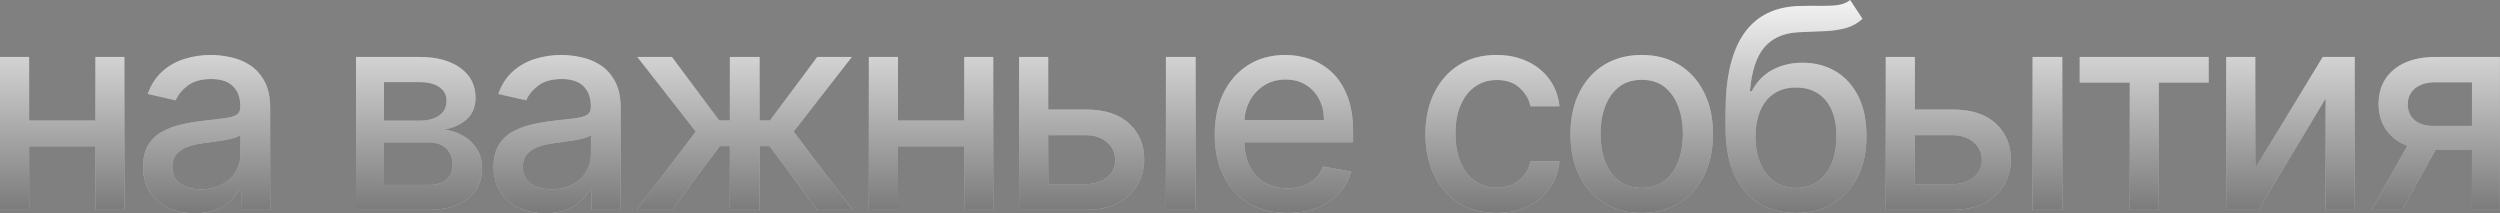 <?xml version="1.0" encoding="UTF-8"?> <svg xmlns="http://www.w3.org/2000/svg" width="1956" height="167" viewBox="0 0 1956 167" fill="none"><rect x="0" y="0" width="1956" height="167" fill="#808080" stroke="none"/><path d="M81.079 94.319V114.491H16.278V94.319H81.079ZM22.82 44.55V164.182H1.95918e-05V44.55H22.82ZM97.356 44.55V164.182H74.614V44.55H97.356ZM152.359 166.83C144.778 166.83 137.924 165.428 131.797 162.624C125.67 159.768 120.816 155.64 117.233 150.24C113.702 144.84 111.937 138.22 111.937 130.379C111.937 123.629 113.235 118.074 115.831 113.712C118.427 109.35 121.932 105.898 126.345 103.353C130.759 100.809 135.692 98.888 141.144 97.59C146.596 96.292 152.151 95.305 157.811 94.63C164.976 93.799 170.792 93.124 175.257 92.605C179.723 92.034 182.968 91.125 184.993 89.879C187.018 88.633 188.03 86.608 188.03 83.804V83.259C188.03 76.457 186.109 71.187 182.267 67.448C178.477 63.71 172.817 61.84 165.288 61.84C157.448 61.84 151.269 63.58 146.751 67.059C142.286 70.486 139.196 74.302 137.483 78.508L115.597 73.523C118.193 66.254 121.984 60.387 126.968 55.921C132.005 51.404 137.795 48.133 144.337 46.108C150.879 44.031 157.759 42.992 164.976 42.992C169.753 42.992 174.816 43.563 180.164 44.706C185.564 45.796 190.601 47.821 195.274 50.781C199.999 53.74 203.867 57.972 206.879 63.476C209.89 68.928 211.396 76.016 211.396 84.739V164.182H188.654V147.826H187.719C186.213 150.837 183.954 153.797 180.943 156.705C177.931 159.612 174.063 162.027 169.338 163.948C164.613 165.869 158.953 166.83 152.359 166.83ZM157.422 148.137C163.86 148.137 169.364 146.865 173.933 144.321C178.554 141.777 182.059 138.454 184.448 134.352C186.888 130.198 188.108 125.758 188.108 121.033V105.612C187.278 106.443 185.668 107.222 183.279 107.949C180.943 108.624 178.269 109.221 175.257 109.74C172.246 110.207 169.312 110.649 166.456 111.064C163.6 111.427 161.212 111.739 159.291 111.999C154.773 112.57 150.646 113.53 146.907 114.88C143.221 116.23 140.261 118.177 138.028 120.722C135.847 123.214 134.757 126.537 134.757 130.691C134.757 136.455 136.886 140.816 141.144 143.776C145.401 146.683 150.827 148.137 157.422 148.137ZM278.525 164.182V44.55H328.138C341.638 44.55 352.335 47.432 360.227 53.195C368.119 58.907 372.065 66.669 372.065 76.483C372.065 83.493 369.833 89.048 365.367 93.15C360.902 97.252 354.983 100.004 347.609 101.406C352.958 102.029 357.864 103.639 362.33 106.235C366.795 108.779 370.378 112.206 373.078 116.516C375.83 120.826 377.206 125.966 377.206 131.937C377.206 138.272 375.57 143.88 372.299 148.76C369.028 153.589 364.277 157.38 358.046 160.132C351.867 162.832 344.416 164.182 335.693 164.182H278.525ZM300.411 144.71H335.693C341.457 144.71 345.974 143.334 349.245 140.582C352.516 137.83 354.152 134.092 354.152 129.367C354.152 123.811 352.516 119.45 349.245 116.282C345.974 113.063 341.457 111.453 335.693 111.453H300.411V144.71ZM300.411 94.397H328.372C332.733 94.397 336.472 93.773 339.587 92.527C342.755 91.281 345.169 89.516 346.831 87.231C348.544 84.894 349.401 82.143 349.401 78.975C349.401 74.354 347.506 70.745 343.715 68.149C339.925 65.553 334.732 64.255 328.138 64.255H300.411V94.397ZM426.601 166.83C419.02 166.83 412.166 165.428 406.039 162.624C399.912 159.768 395.057 155.64 391.474 150.24C387.944 144.84 386.178 138.22 386.178 130.379C386.178 123.629 387.476 118.074 390.072 113.712C392.669 109.35 396.174 105.898 400.587 103.353C405 100.809 409.933 98.888 415.385 97.59C420.837 96.292 426.393 95.305 432.053 94.63C439.218 93.799 445.033 93.124 449.499 92.605C453.964 92.034 457.21 91.125 459.235 89.879C461.26 88.633 462.272 86.608 462.272 83.804V83.259C462.272 76.457 460.351 71.187 456.509 67.448C452.718 63.71 447.059 61.84 439.53 61.84C431.689 61.84 425.51 63.58 420.993 67.059C416.528 70.486 413.438 74.302 411.725 78.508L389.839 73.523C392.435 66.254 396.225 60.387 401.21 55.921C406.247 51.404 412.036 48.133 418.578 46.108C425.121 44.031 432.001 42.992 439.218 42.992C443.995 42.992 449.058 43.563 454.406 44.706C459.806 45.796 464.842 47.821 469.515 50.781C474.24 53.74 478.109 57.972 481.12 63.476C484.132 68.928 485.638 76.016 485.638 84.739V164.182H462.895V147.826H461.961C460.455 150.837 458.196 153.797 455.185 156.705C452.173 159.612 448.305 162.027 443.58 163.948C438.855 165.869 433.195 166.83 426.601 166.83ZM431.663 148.137C438.102 148.137 443.606 146.865 448.175 144.321C452.796 141.777 456.301 138.454 458.689 134.352C461.13 130.198 462.35 125.758 462.35 121.033V105.612C461.519 106.443 459.91 107.222 457.521 107.949C455.185 108.624 452.51 109.221 449.499 109.74C446.487 110.207 443.554 110.649 440.698 111.064C437.842 111.427 435.454 111.739 433.532 111.999C429.015 112.57 424.887 113.53 421.149 114.88C417.462 116.23 414.502 118.177 412.27 120.722C410.089 123.214 408.999 126.537 408.999 130.691C408.999 136.455 411.127 140.816 415.385 143.776C419.643 146.683 425.069 148.137 431.663 148.137ZM498.056 164.182L544.398 102.964L498.602 44.55H525.706L562.701 94.241H571.035V44.55H594.323V94.241H602.423L639.418 44.55H666.522L620.959 102.964L667.067 164.182H639.418L602.111 114.335H594.323V164.182H571.035V114.335H563.246L525.706 164.182H498.056ZM760.857 94.319V114.491H696.056V94.319H760.857ZM702.599 44.55V164.182H679.778V44.55H702.599ZM777.135 44.55V164.182H754.392V44.55H777.135ZM814.847 85.673H849.584C864.226 85.673 875.493 89.308 883.386 96.577C891.278 103.847 895.224 113.219 895.224 124.694C895.224 132.171 893.459 138.895 889.928 144.866C886.397 150.837 881.231 155.562 874.429 159.041C867.627 162.468 859.345 164.182 849.584 164.182H797.323V44.55H820.143V144.087H849.584C856.282 144.087 861.786 142.348 866.095 138.869C870.405 135.338 872.56 130.847 872.56 125.395C872.56 119.631 870.405 114.932 866.095 111.298C861.786 107.611 856.282 105.768 849.584 105.768H814.847V85.673ZM912.203 164.182V44.55H935.491V164.182H912.203ZM1007.34 166.596C995.55 166.596 985.398 164.078 976.883 159.041C968.42 153.953 961.877 146.813 957.256 137.623C952.687 128.38 950.402 117.554 950.402 105.145C950.402 92.891 952.687 82.091 957.256 72.744C961.877 63.398 968.316 56.103 976.571 50.859C984.879 45.614 994.589 42.992 1005.7 42.992C1012.45 42.992 1018.99 44.109 1025.33 46.341C1031.66 48.574 1037.35 52.079 1042.38 56.856C1047.42 61.633 1051.39 67.838 1054.3 75.47C1057.21 83.051 1058.66 92.268 1058.66 103.12V111.375H963.565V93.929H1035.84C1035.84 87.802 1034.6 82.376 1032.1 77.651C1029.61 72.874 1026.11 69.11 1021.59 66.358C1017.12 63.606 1011.88 62.23 1005.86 62.23C999.314 62.23 993.602 63.84 988.722 67.059C983.893 70.226 980.154 74.38 977.506 79.52C974.91 84.609 973.612 90.139 973.612 96.11V109.74C973.612 117.736 975.014 124.538 977.818 130.146C980.673 135.754 984.646 140.037 989.734 142.997C994.823 145.905 1000.77 147.358 1007.57 147.358C1011.98 147.358 1016.01 146.735 1019.64 145.489C1023.28 144.191 1026.42 142.27 1029.07 139.726C1031.71 137.181 1033.74 134.04 1035.14 130.302L1057.18 134.274C1055.42 140.764 1052.25 146.45 1047.68 151.331C1043.16 156.159 1037.48 159.924 1030.62 162.624C1023.82 165.272 1016.06 166.596 1007.34 166.596ZM1171 166.596C1159.43 166.596 1149.46 163.974 1141.1 158.73C1132.79 153.433 1126.4 146.138 1121.94 136.844C1117.47 127.55 1115.24 116.905 1115.24 104.911C1115.24 92.761 1117.52 82.039 1122.09 72.744C1126.66 63.398 1133.1 56.103 1141.41 50.859C1149.72 45.614 1159.5 42.992 1170.77 42.992C1179.86 42.992 1187.96 44.68 1195.07 48.055C1202.18 51.378 1207.92 56.051 1212.28 62.074C1216.7 68.097 1219.32 75.133 1220.15 83.181H1197.49C1196.24 77.573 1193.38 72.744 1188.92 68.694C1184.5 64.644 1178.58 62.619 1171.16 62.619C1164.67 62.619 1158.98 64.333 1154.1 67.76C1149.27 71.135 1145.51 75.964 1142.81 82.246C1140.11 88.477 1138.76 95.85 1138.76 104.366C1138.76 113.089 1140.08 120.618 1142.73 126.953C1145.38 133.287 1149.12 138.194 1153.95 141.673C1158.83 145.152 1164.57 146.891 1171.16 146.891C1175.57 146.891 1179.57 146.086 1183.15 144.477C1186.79 142.815 1189.83 140.453 1192.27 137.389C1194.76 134.326 1196.5 130.639 1197.49 126.329H1220.15C1219.32 134.066 1216.8 140.972 1212.59 147.047C1208.39 153.122 1202.76 157.899 1195.69 161.378C1188.68 164.857 1180.45 166.596 1171 166.596ZM1284.48 166.596C1273.26 166.596 1263.48 164.026 1255.12 158.885C1246.76 153.745 1240.27 146.554 1235.64 137.311C1231.02 128.069 1228.71 117.269 1228.71 104.911C1228.71 92.501 1231.02 81.649 1235.64 72.355C1240.27 63.061 1246.76 55.843 1255.12 50.703C1263.48 45.562 1273.26 42.992 1284.48 42.992C1295.69 42.992 1305.48 45.562 1313.84 50.703C1322.2 55.843 1328.69 63.061 1333.31 72.355C1337.93 81.649 1340.24 92.501 1340.24 104.911C1340.24 117.269 1337.93 128.069 1333.31 137.311C1328.69 146.554 1322.2 153.745 1313.84 158.885C1305.48 164.026 1295.69 166.596 1284.48 166.596ZM1284.56 147.047C1291.83 147.047 1297.85 145.126 1302.63 141.283C1307.4 137.441 1310.93 132.327 1313.22 125.94C1315.56 119.553 1316.72 112.518 1316.72 104.833C1316.72 97.2 1315.56 90.191 1313.22 83.804C1310.93 77.366 1307.4 72.199 1302.63 68.305C1297.85 64.411 1291.83 62.464 1284.56 62.464C1277.24 62.464 1271.16 64.411 1266.33 68.305C1261.55 72.199 1258 77.366 1255.66 83.804C1253.38 90.191 1252.23 97.2 1252.23 104.833C1252.23 112.518 1253.38 119.553 1255.66 125.94C1258 132.327 1261.55 137.441 1266.33 141.283C1271.16 145.126 1277.24 147.047 1284.56 147.047ZM1447.57 -0L1457.22 14.72C1453.64 17.991 1449.57 20.328 1445 21.73C1440.48 23.08 1435.26 23.936 1429.34 24.3C1423.42 24.611 1416.65 24.897 1409.01 25.157C1400.39 25.416 1393.31 27.285 1387.75 30.764C1382.2 34.191 1377.91 39.28 1374.9 46.03C1371.94 52.728 1370.02 61.139 1369.14 71.265H1370.62C1374.51 63.84 1379.91 58.284 1386.82 54.597C1393.77 50.911 1401.59 49.067 1410.26 49.067C1419.92 49.067 1428.51 51.274 1436.04 55.688C1443.57 60.101 1449.49 66.566 1453.8 75.081C1458.16 83.544 1460.34 93.903 1460.34 106.157C1460.34 118.567 1458.06 129.289 1453.49 138.324C1448.97 147.358 1442.58 154.342 1434.33 159.275C1426.12 164.156 1416.44 166.596 1405.28 166.596C1394.11 166.596 1384.38 164.078 1376.07 159.041C1367.81 153.953 1361.4 146.424 1356.83 136.455C1352.31 126.485 1350.05 114.179 1350.05 99.537V87.698C1350.05 60.335 1354.94 39.747 1364.7 25.935C1374.46 12.124 1389.05 5.036 1408.47 4.673C1414.75 4.517 1420.36 4.491 1425.29 4.595C1430.22 4.647 1434.53 4.413 1438.22 3.894C1441.96 3.323 1445.07 2.025 1447.57 -0ZM1405.35 147.047C1411.84 147.047 1417.43 145.411 1422.1 142.14C1426.82 138.817 1430.46 134.118 1433 128.043C1435.55 121.968 1436.82 114.802 1436.82 106.547C1436.82 98.447 1435.55 91.567 1433 85.907C1430.46 80.247 1426.82 75.938 1422.1 72.978C1417.37 69.966 1411.71 68.461 1405.12 68.461C1400.24 68.461 1395.88 69.317 1392.03 71.031C1388.19 72.692 1384.9 75.159 1382.14 78.43C1379.44 81.701 1377.34 85.699 1375.83 90.424C1374.38 95.097 1373.6 100.472 1373.5 106.547C1373.5 118.904 1376.33 128.744 1381.99 136.065C1387.7 143.386 1395.49 147.047 1405.35 147.047ZM1492.91 85.673H1527.65C1542.29 85.673 1553.56 89.308 1561.45 96.577C1569.34 103.847 1573.29 113.219 1573.29 124.694C1573.29 132.171 1571.52 138.895 1567.99 144.866C1564.46 150.837 1559.3 155.562 1552.49 159.041C1545.69 162.468 1537.41 164.182 1527.65 164.182H1475.39V44.55H1498.21V144.087H1527.65C1534.35 144.087 1539.85 142.348 1544.16 138.869C1548.47 135.338 1550.62 130.847 1550.62 125.395C1550.62 119.631 1548.47 114.932 1544.16 111.298C1539.85 107.611 1534.35 105.768 1527.65 105.768H1492.91V85.673ZM1590.27 164.182V44.55H1613.56V164.182H1590.27ZM1627.14 64.644V44.55H1728.08V64.644H1689.06V164.182H1666.32V64.644H1627.14ZM1764.57 131.548L1817.3 44.55H1842.37V164.182H1819.55V77.106L1767.06 164.182H1741.75V44.55H1764.57V131.548ZM1934.06 164.182V64.411H1905.4C1898.6 64.411 1893.3 65.994 1889.51 69.162C1885.72 72.329 1883.83 76.483 1883.83 81.623C1883.83 86.712 1885.56 90.814 1889.04 93.929C1892.57 96.993 1897.51 98.524 1903.84 98.524H1940.84V117.373H1903.84C1895.01 117.373 1887.38 115.919 1880.94 113.011C1874.56 110.051 1869.62 105.872 1866.15 100.472C1862.72 95.072 1861 88.685 1861 81.312C1861 73.783 1862.77 67.292 1866.3 61.84C1869.88 56.337 1875 52.079 1881.64 49.067C1888.34 46.056 1896.26 44.55 1905.4 44.55H1955.95V164.182H1934.06ZM1855.55 164.182L1889.28 103.743H1913.11L1879.39 164.182H1855.55Z" fill="white"></path><path d="M81.079 94.319V114.491H16.278V94.319H81.079ZM22.82 44.55V164.182H1.95918e-05V44.55H22.82ZM97.356 44.55V164.182H74.614V44.55H97.356ZM152.359 166.83C144.778 166.83 137.924 165.428 131.797 162.624C125.67 159.768 120.816 155.64 117.233 150.24C113.702 144.84 111.937 138.22 111.937 130.379C111.937 123.629 113.235 118.074 115.831 113.712C118.427 109.35 121.932 105.898 126.345 103.353C130.759 100.809 135.692 98.888 141.144 97.59C146.596 96.292 152.151 95.305 157.811 94.63C164.976 93.799 170.792 93.124 175.257 92.605C179.723 92.034 182.968 91.125 184.993 89.879C187.018 88.633 188.03 86.608 188.03 83.804V83.259C188.03 76.457 186.109 71.187 182.267 67.448C178.477 63.71 172.817 61.84 165.288 61.84C157.448 61.84 151.269 63.58 146.751 67.059C142.286 70.486 139.196 74.302 137.483 78.508L115.597 73.523C118.193 66.254 121.984 60.387 126.968 55.921C132.005 51.404 137.795 48.133 144.337 46.108C150.879 44.031 157.759 42.992 164.976 42.992C169.753 42.992 174.816 43.563 180.164 44.706C185.564 45.796 190.601 47.821 195.274 50.781C199.999 53.74 203.867 57.972 206.879 63.476C209.89 68.928 211.396 76.016 211.396 84.739V164.182H188.654V147.826H187.719C186.213 150.837 183.954 153.797 180.943 156.705C177.931 159.612 174.063 162.027 169.338 163.948C164.613 165.869 158.953 166.83 152.359 166.83ZM157.422 148.137C163.86 148.137 169.364 146.865 173.933 144.321C178.554 141.777 182.059 138.454 184.448 134.352C186.888 130.198 188.108 125.758 188.108 121.033V105.612C187.278 106.443 185.668 107.222 183.279 107.949C180.943 108.624 178.269 109.221 175.257 109.74C172.246 110.207 169.312 110.649 166.456 111.064C163.6 111.427 161.212 111.739 159.291 111.999C154.773 112.57 150.646 113.53 146.907 114.88C143.221 116.23 140.261 118.177 138.028 120.722C135.847 123.214 134.757 126.537 134.757 130.691C134.757 136.455 136.886 140.816 141.144 143.776C145.401 146.683 150.827 148.137 157.422 148.137ZM278.525 164.182V44.55H328.138C341.638 44.55 352.335 47.432 360.227 53.195C368.119 58.907 372.065 66.669 372.065 76.483C372.065 83.493 369.833 89.048 365.367 93.15C360.902 97.252 354.983 100.004 347.609 101.406C352.958 102.029 357.864 103.639 362.33 106.235C366.795 108.779 370.378 112.206 373.078 116.516C375.83 120.826 377.206 125.966 377.206 131.937C377.206 138.272 375.57 143.88 372.299 148.76C369.028 153.589 364.277 157.38 358.046 160.132C351.867 162.832 344.416 164.182 335.693 164.182H278.525ZM300.411 144.71H335.693C341.457 144.71 345.974 143.334 349.245 140.582C352.516 137.83 354.152 134.092 354.152 129.367C354.152 123.811 352.516 119.45 349.245 116.282C345.974 113.063 341.457 111.453 335.693 111.453H300.411V144.71ZM300.411 94.397H328.372C332.733 94.397 336.472 93.773 339.587 92.527C342.755 91.281 345.169 89.516 346.831 87.231C348.544 84.894 349.401 82.143 349.401 78.975C349.401 74.354 347.506 70.745 343.715 68.149C339.925 65.553 334.732 64.255 328.138 64.255H300.411V94.397ZM426.601 166.83C419.02 166.83 412.166 165.428 406.039 162.624C399.912 159.768 395.057 155.64 391.474 150.24C387.944 144.84 386.178 138.22 386.178 130.379C386.178 123.629 387.476 118.074 390.072 113.712C392.669 109.35 396.174 105.898 400.587 103.353C405 100.809 409.933 98.888 415.385 97.59C420.837 96.292 426.393 95.305 432.053 94.63C439.218 93.799 445.033 93.124 449.499 92.605C453.964 92.034 457.21 91.125 459.235 89.879C461.26 88.633 462.272 86.608 462.272 83.804V83.259C462.272 76.457 460.351 71.187 456.509 67.448C452.718 63.71 447.059 61.84 439.53 61.84C431.689 61.84 425.51 63.58 420.993 67.059C416.528 70.486 413.438 74.302 411.725 78.508L389.839 73.523C392.435 66.254 396.225 60.387 401.21 55.921C406.247 51.404 412.036 48.133 418.578 46.108C425.121 44.031 432.001 42.992 439.218 42.992C443.995 42.992 449.058 43.563 454.406 44.706C459.806 45.796 464.842 47.821 469.515 50.781C474.24 53.74 478.109 57.972 481.12 63.476C484.132 68.928 485.638 76.016 485.638 84.739V164.182H462.895V147.826H461.961C460.455 150.837 458.196 153.797 455.185 156.705C452.173 159.612 448.305 162.027 443.58 163.948C438.855 165.869 433.195 166.83 426.601 166.83ZM431.663 148.137C438.102 148.137 443.606 146.865 448.175 144.321C452.796 141.777 456.301 138.454 458.689 134.352C461.13 130.198 462.35 125.758 462.35 121.033V105.612C461.519 106.443 459.91 107.222 457.521 107.949C455.185 108.624 452.51 109.221 449.499 109.74C446.487 110.207 443.554 110.649 440.698 111.064C437.842 111.427 435.454 111.739 433.532 111.999C429.015 112.57 424.887 113.53 421.149 114.88C417.462 116.23 414.502 118.177 412.27 120.722C410.089 123.214 408.999 126.537 408.999 130.691C408.999 136.455 411.127 140.816 415.385 143.776C419.643 146.683 425.069 148.137 431.663 148.137ZM498.056 164.182L544.398 102.964L498.602 44.55H525.706L562.701 94.241H571.035V44.55H594.323V94.241H602.423L639.418 44.55H666.522L620.959 102.964L667.067 164.182H639.418L602.111 114.335H594.323V164.182H571.035V114.335H563.246L525.706 164.182H498.056ZM760.857 94.319V114.491H696.056V94.319H760.857ZM702.599 44.55V164.182H679.778V44.55H702.599ZM777.135 44.55V164.182H754.392V44.55H777.135ZM814.847 85.673H849.584C864.226 85.673 875.493 89.308 883.386 96.577C891.278 103.847 895.224 113.219 895.224 124.694C895.224 132.171 893.459 138.895 889.928 144.866C886.397 150.837 881.231 155.562 874.429 159.041C867.627 162.468 859.345 164.182 849.584 164.182H797.323V44.55H820.143V144.087H849.584C856.282 144.087 861.786 142.348 866.095 138.869C870.405 135.338 872.56 130.847 872.56 125.395C872.56 119.631 870.405 114.932 866.095 111.298C861.786 107.611 856.282 105.768 849.584 105.768H814.847V85.673ZM912.203 164.182V44.55H935.491V164.182H912.203ZM1007.34 166.596C995.55 166.596 985.398 164.078 976.883 159.041C968.42 153.953 961.877 146.813 957.256 137.623C952.687 128.38 950.402 117.554 950.402 105.145C950.402 92.891 952.687 82.091 957.256 72.744C961.877 63.398 968.316 56.103 976.571 50.859C984.879 45.614 994.589 42.992 1005.7 42.992C1012.45 42.992 1018.99 44.109 1025.33 46.341C1031.66 48.574 1037.35 52.079 1042.38 56.856C1047.42 61.633 1051.39 67.838 1054.3 75.47C1057.21 83.051 1058.66 92.268 1058.66 103.12V111.375H963.565V93.929H1035.84C1035.84 87.802 1034.6 82.376 1032.1 77.651C1029.61 72.874 1026.11 69.11 1021.59 66.358C1017.12 63.606 1011.88 62.23 1005.86 62.23C999.314 62.23 993.602 63.84 988.722 67.059C983.893 70.226 980.154 74.38 977.506 79.52C974.91 84.609 973.612 90.139 973.612 96.11V109.74C973.612 117.736 975.014 124.538 977.818 130.146C980.673 135.754 984.646 140.037 989.734 142.997C994.823 145.905 1000.77 147.358 1007.57 147.358C1011.98 147.358 1016.01 146.735 1019.64 145.489C1023.28 144.191 1026.42 142.27 1029.07 139.726C1031.71 137.181 1033.74 134.04 1035.14 130.302L1057.18 134.274C1055.42 140.764 1052.25 146.45 1047.68 151.331C1043.16 156.159 1037.48 159.924 1030.62 162.624C1023.82 165.272 1016.06 166.596 1007.34 166.596ZM1171 166.596C1159.43 166.596 1149.46 163.974 1141.1 158.73C1132.79 153.433 1126.4 146.138 1121.94 136.844C1117.47 127.55 1115.24 116.905 1115.24 104.911C1115.24 92.761 1117.52 82.039 1122.09 72.744C1126.66 63.398 1133.1 56.103 1141.41 50.859C1149.72 45.614 1159.5 42.992 1170.77 42.992C1179.86 42.992 1187.96 44.68 1195.07 48.055C1202.18 51.378 1207.92 56.051 1212.28 62.074C1216.7 68.097 1219.32 75.133 1220.15 83.181H1197.49C1196.24 77.573 1193.38 72.744 1188.92 68.694C1184.5 64.644 1178.58 62.619 1171.16 62.619C1164.67 62.619 1158.98 64.333 1154.1 67.76C1149.27 71.135 1145.51 75.964 1142.81 82.246C1140.11 88.477 1138.76 95.85 1138.76 104.366C1138.76 113.089 1140.08 120.618 1142.73 126.953C1145.38 133.287 1149.12 138.194 1153.95 141.673C1158.83 145.152 1164.57 146.891 1171.16 146.891C1175.57 146.891 1179.57 146.086 1183.15 144.477C1186.79 142.815 1189.83 140.453 1192.27 137.389C1194.76 134.326 1196.5 130.639 1197.49 126.329H1220.15C1219.32 134.066 1216.8 140.972 1212.59 147.047C1208.39 153.122 1202.76 157.899 1195.69 161.378C1188.68 164.857 1180.45 166.596 1171 166.596ZM1284.48 166.596C1273.26 166.596 1263.48 164.026 1255.12 158.885C1246.76 153.745 1240.27 146.554 1235.64 137.311C1231.02 128.069 1228.71 117.269 1228.71 104.911C1228.71 92.501 1231.02 81.649 1235.64 72.355C1240.27 63.061 1246.76 55.843 1255.12 50.703C1263.48 45.562 1273.26 42.992 1284.48 42.992C1295.69 42.992 1305.48 45.562 1313.84 50.703C1322.2 55.843 1328.69 63.061 1333.31 72.355C1337.93 81.649 1340.24 92.501 1340.24 104.911C1340.24 117.269 1337.93 128.069 1333.31 137.311C1328.69 146.554 1322.2 153.745 1313.84 158.885C1305.48 164.026 1295.69 166.596 1284.48 166.596ZM1284.56 147.047C1291.83 147.047 1297.85 145.126 1302.63 141.283C1307.4 137.441 1310.93 132.327 1313.22 125.94C1315.56 119.553 1316.72 112.518 1316.72 104.833C1316.72 97.2 1315.56 90.191 1313.22 83.804C1310.93 77.366 1307.4 72.199 1302.63 68.305C1297.85 64.411 1291.83 62.464 1284.56 62.464C1277.24 62.464 1271.16 64.411 1266.33 68.305C1261.55 72.199 1258 77.366 1255.66 83.804C1253.38 90.191 1252.23 97.2 1252.23 104.833C1252.23 112.518 1253.38 119.553 1255.66 125.94C1258 132.327 1261.55 137.441 1266.33 141.283C1271.16 145.126 1277.24 147.047 1284.56 147.047ZM1447.57 -0L1457.22 14.72C1453.64 17.991 1449.57 20.328 1445 21.73C1440.48 23.08 1435.26 23.936 1429.34 24.3C1423.42 24.611 1416.65 24.897 1409.01 25.157C1400.39 25.416 1393.31 27.285 1387.75 30.764C1382.2 34.191 1377.91 39.28 1374.9 46.03C1371.94 52.728 1370.02 61.139 1369.14 71.265H1370.62C1374.51 63.84 1379.91 58.284 1386.82 54.597C1393.77 50.911 1401.59 49.067 1410.26 49.067C1419.92 49.067 1428.51 51.274 1436.04 55.688C1443.57 60.101 1449.49 66.566 1453.8 75.081C1458.16 83.544 1460.34 93.903 1460.34 106.157C1460.34 118.567 1458.06 129.289 1453.49 138.324C1448.97 147.358 1442.58 154.342 1434.33 159.275C1426.12 164.156 1416.44 166.596 1405.28 166.596C1394.11 166.596 1384.38 164.078 1376.07 159.041C1367.81 153.953 1361.4 146.424 1356.83 136.455C1352.31 126.485 1350.05 114.179 1350.05 99.537V87.698C1350.05 60.335 1354.94 39.747 1364.7 25.935C1374.46 12.124 1389.05 5.036 1408.47 4.673C1414.75 4.517 1420.36 4.491 1425.29 4.595C1430.22 4.647 1434.53 4.413 1438.22 3.894C1441.96 3.323 1445.07 2.025 1447.57 -0ZM1405.35 147.047C1411.84 147.047 1417.43 145.411 1422.1 142.14C1426.82 138.817 1430.46 134.118 1433 128.043C1435.55 121.968 1436.82 114.802 1436.82 106.547C1436.82 98.447 1435.55 91.567 1433 85.907C1430.46 80.247 1426.82 75.938 1422.1 72.978C1417.37 69.966 1411.71 68.461 1405.12 68.461C1400.24 68.461 1395.88 69.317 1392.03 71.031C1388.19 72.692 1384.9 75.159 1382.14 78.43C1379.44 81.701 1377.34 85.699 1375.83 90.424C1374.38 95.097 1373.6 100.472 1373.5 106.547C1373.5 118.904 1376.33 128.744 1381.99 136.065C1387.7 143.386 1395.49 147.047 1405.35 147.047ZM1492.91 85.673H1527.65C1542.29 85.673 1553.56 89.308 1561.45 96.577C1569.34 103.847 1573.29 113.219 1573.29 124.694C1573.29 132.171 1571.52 138.895 1567.99 144.866C1564.46 150.837 1559.3 155.562 1552.49 159.041C1545.69 162.468 1537.41 164.182 1527.65 164.182H1475.39V44.55H1498.21V144.087H1527.65C1534.35 144.087 1539.85 142.348 1544.16 138.869C1548.47 135.338 1550.62 130.847 1550.62 125.395C1550.62 119.631 1548.47 114.932 1544.16 111.298C1539.85 107.611 1534.35 105.768 1527.65 105.768H1492.91V85.673ZM1590.27 164.182V44.55H1613.56V164.182H1590.27ZM1627.14 64.644V44.55H1728.08V64.644H1689.06V164.182H1666.32V64.644H1627.14ZM1764.57 131.548L1817.3 44.55H1842.37V164.182H1819.55V77.106L1767.06 164.182H1741.75V44.55H1764.57V131.548ZM1934.06 164.182V64.411H1905.4C1898.6 64.411 1893.3 65.994 1889.51 69.162C1885.72 72.329 1883.83 76.483 1883.83 81.623C1883.83 86.712 1885.56 90.814 1889.04 93.929C1892.57 96.993 1897.51 98.524 1903.84 98.524H1940.84V117.373H1903.84C1895.01 117.373 1887.38 115.919 1880.94 113.011C1874.56 110.051 1869.62 105.872 1866.15 100.472C1862.72 95.072 1861 88.685 1861 81.312C1861 73.783 1862.77 67.292 1866.3 61.84C1869.88 56.337 1875 52.079 1881.64 49.067C1888.34 46.056 1896.26 44.55 1905.4 44.55H1955.95V164.182H1934.06ZM1855.55 164.182L1889.28 103.743H1913.11L1879.39 164.182H1855.55Z" fill="url(#paint0_linear_191_2669)" fill-opacity="0.61"></path><defs><linearGradient id="paint0_linear_191_2669" x1="977.818" y1="-15.991" x2="977.818" y2="196.864" gradientUnits="userSpaceOnUse"><stop stop-opacity="0"></stop><stop offset="1"></stop></linearGradient></defs></svg> 